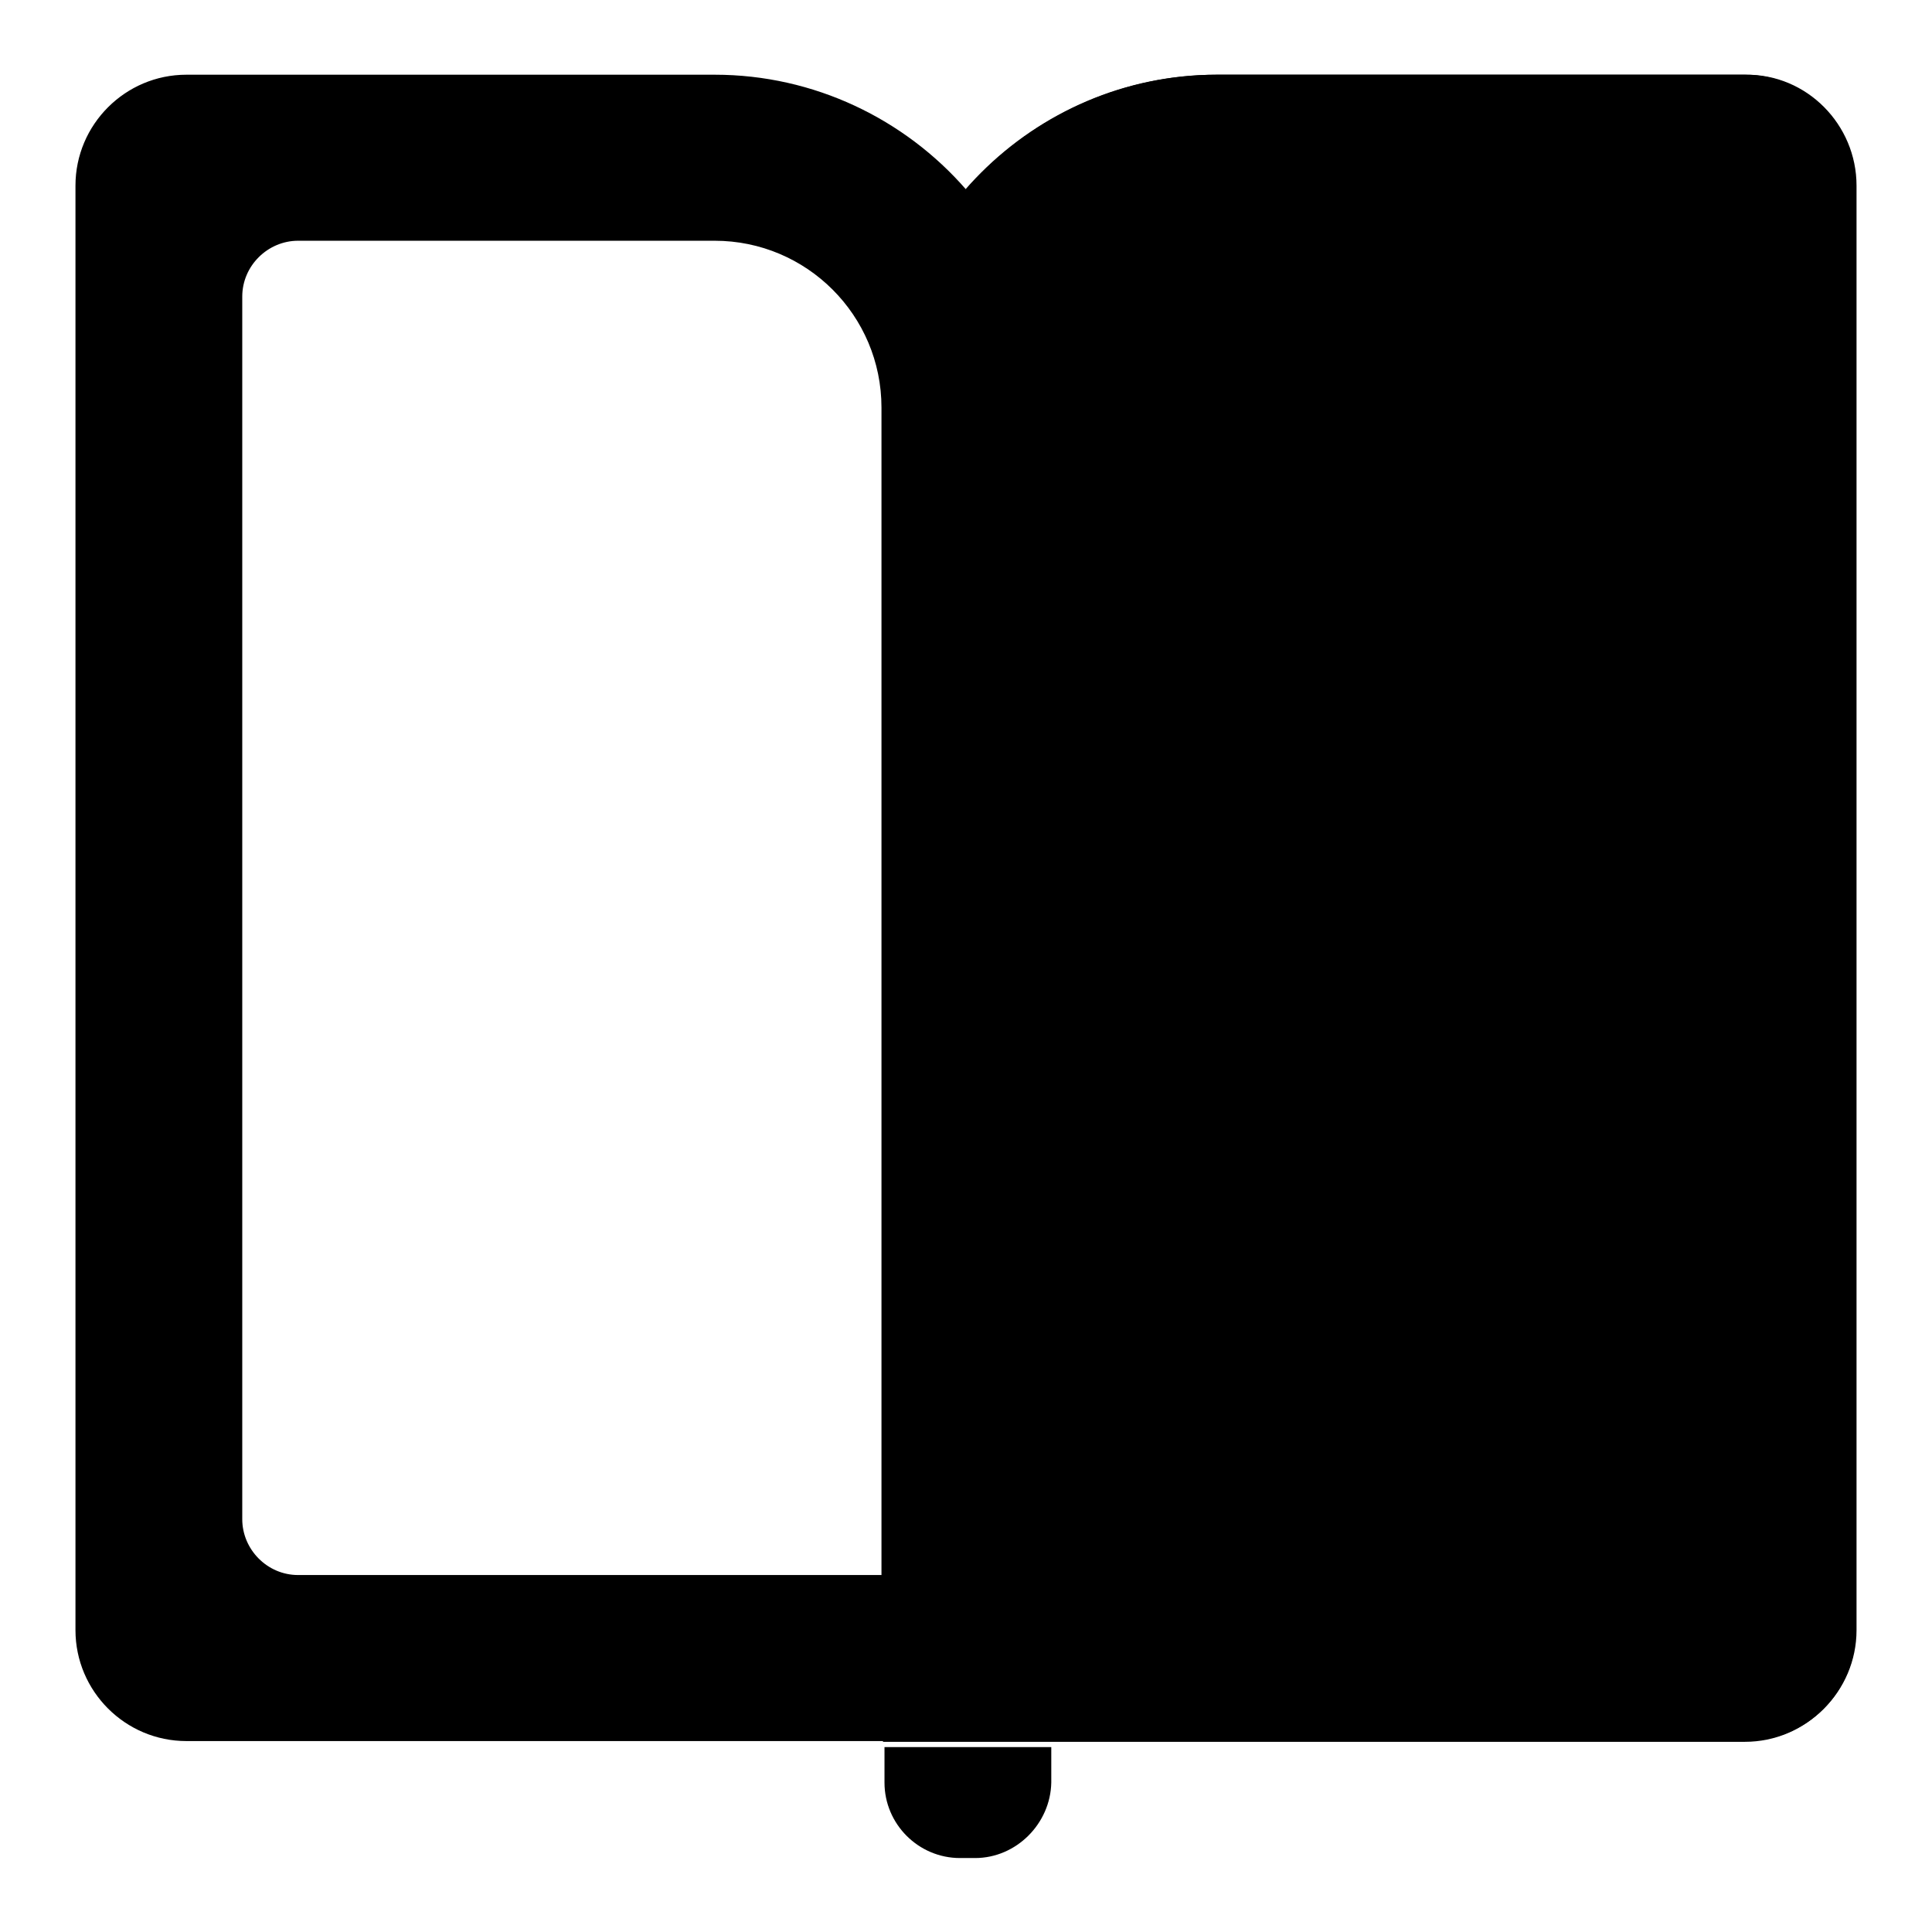 <?xml version="1.0" encoding="utf-8"?>
<!-- Svg Vector Icons : http://www.onlinewebfonts.com/icon -->
<!DOCTYPE svg PUBLIC "-//W3C//DTD SVG 1.1//EN" "http://www.w3.org/Graphics/SVG/1.1/DTD/svg11.dtd">
<svg version="1.1" xmlns="http://www.w3.org/2000/svg" xmlns:xlink="http://www.w3.org/1999/xlink" x="0px" y="0px" viewBox="0 0 256 256" enable-background="new 0 0 256 256" xml:space="preserve">
<g><g><path fill="#000000" d="M129.2,246.2h-2c-5.5,0-10-4.5-10-10v-4.7h22.1v4.7C139.2,241.6,134.7,246.2,129.2,246.2z"/><path fill="#000000" d="M117.1,230.8h114.1c8.1,0,14.7-6.6,14.7-14.7V24.6c0-8.1-6.6-14.7-14.7-14.7h-70c-24.3,0-44.2,19.9-44.2,44.2V230.8z"/><path fill="#000000" d="M246,24.6V216c0,8.1-6.6,14.7-14.7,14.7h-92.4h-21.8H24.7c-8.1,0-14.7-6.6-14.7-14.7V24.6c0-8.1,6.6-14.7,14.7-14.7h70c13.2,0,25.2,5.9,33.3,15.2c8.1-9.3,20.1-15.2,33.3-15.2h70C239.4,9.8,246,16.5,246,24.6z M116.8,54c0-12.2-9.9-22.1-22.1-22.1H39.5c-4,0-7.4,3.3-7.4,7.4v162c0,4,3.3,7.4,7.4,7.4h77.3V54z M223.6,201.3v-162c0-4-3.3-7.4-7.4-7.4H161c-12.2,0-22.1,9.9-22.1,22.1v154.7h77.3C220.3,208.7,223.6,205.3,223.6,201.3z"/></g></g>
</svg>